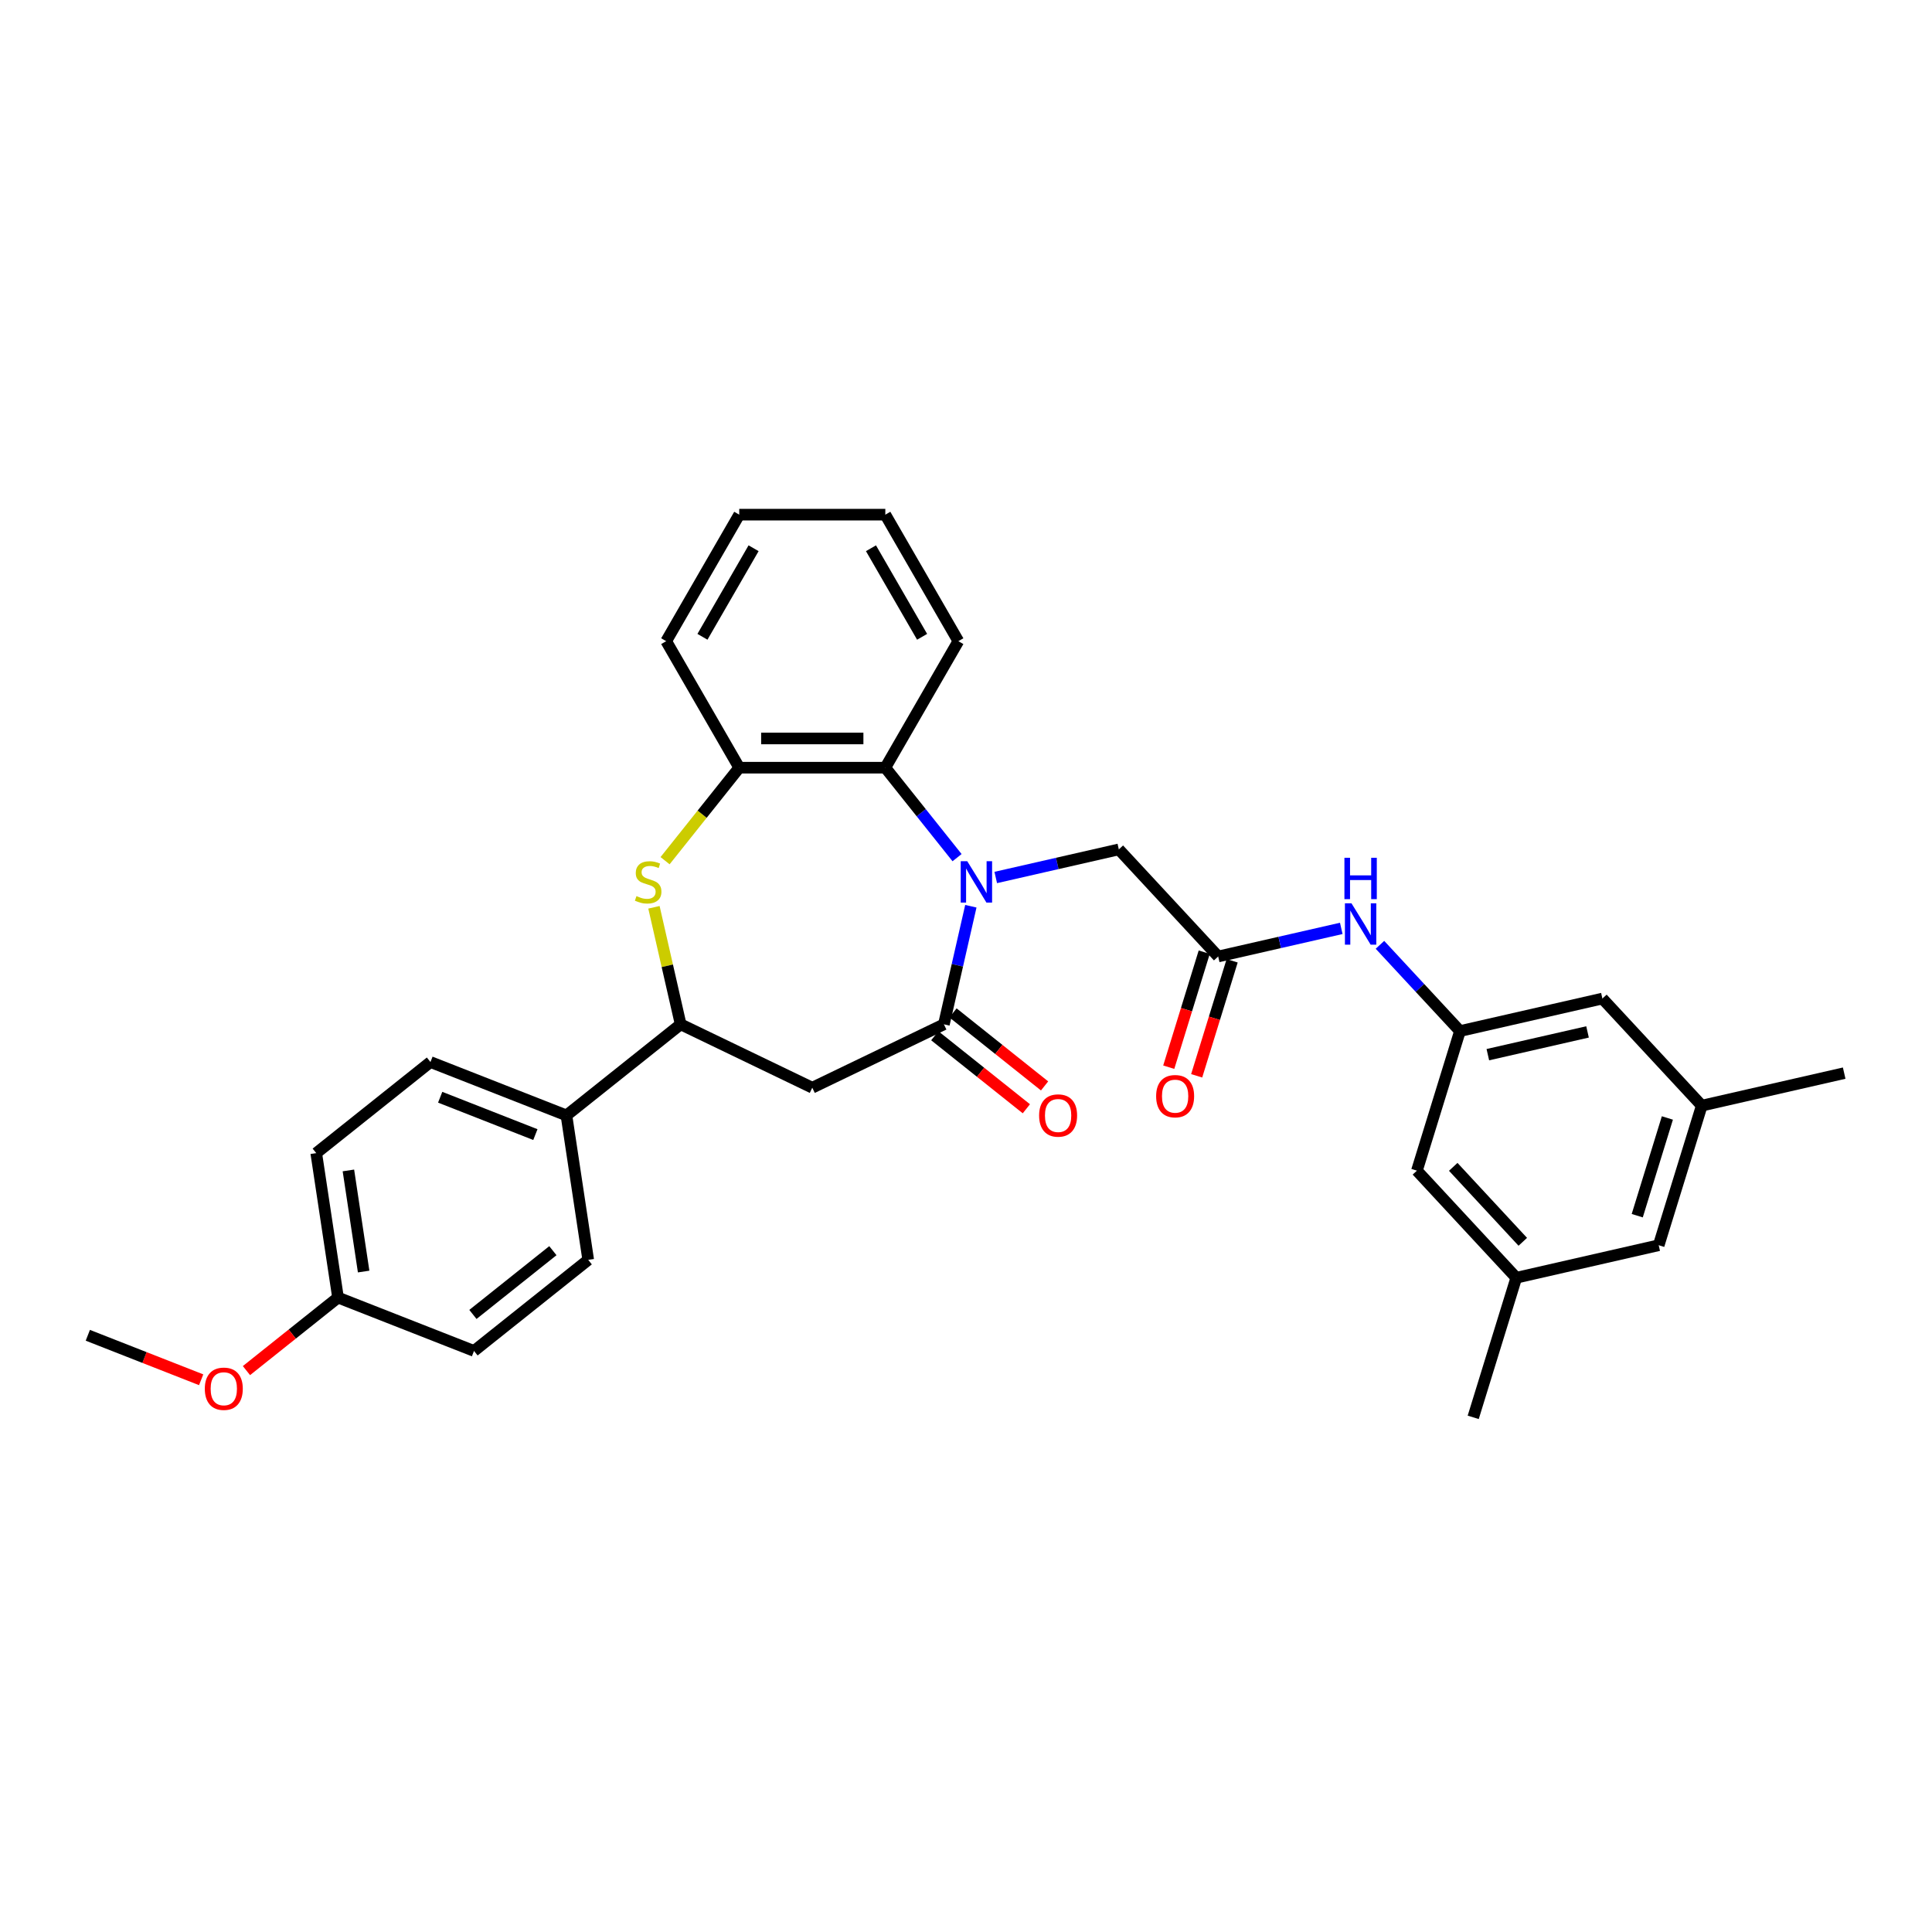 <?xml version='1.0' encoding='iso-8859-1'?>
<svg version='1.1' baseProfile='full'
              xmlns='http://www.w3.org/2000/svg'
                      xmlns:rdkit='http://www.rdkit.org/xml'
                      xmlns:xlink='http://www.w3.org/1999/xlink'
                  xml:space='preserve'
width='1000px' height='1000px' viewBox='0 0 1000 1000'>
<!-- END OF HEADER -->
<rect style='opacity:1.0;fill:#FFFFFF;stroke:none' width='1000' height='1000' x='0' y='0'> </rect>
<path class='bond-0' d='M 502.51,469.067 L 495.534,499.628' style='fill:none;fill-rule:evenodd;stroke:#0000FF;stroke-width:6px;stroke-linecap:butt;stroke-linejoin:miter;stroke-opacity:1' />
<path class='bond-0' d='M 495.534,499.628 L 488.559,530.188' style='fill:none;fill-rule:evenodd;stroke:#000000;stroke-width:6px;stroke-linecap:butt;stroke-linejoin:miter;stroke-opacity:1' />
<path class='bond-3' d='M 495.374,443.917 L 476.807,420.635' style='fill:none;fill-rule:evenodd;stroke:#0000FF;stroke-width:6px;stroke-linecap:butt;stroke-linejoin:miter;stroke-opacity:1' />
<path class='bond-3' d='M 476.807,420.635 L 458.241,397.353' style='fill:none;fill-rule:evenodd;stroke:#000000;stroke-width:6px;stroke-linecap:butt;stroke-linejoin:miter;stroke-opacity:1' />
<path class='bond-7' d='M 515.396,454.185 L 547.249,446.915' style='fill:none;fill-rule:evenodd;stroke:#0000FF;stroke-width:6px;stroke-linecap:butt;stroke-linejoin:miter;stroke-opacity:1' />
<path class='bond-7' d='M 547.249,446.915 L 579.102,439.645' style='fill:none;fill-rule:evenodd;stroke:#000000;stroke-width:6px;stroke-linecap:butt;stroke-linejoin:miter;stroke-opacity:1' />
<path class='bond-2' d='M 488.559,530.188 L 420.434,562.995' style='fill:none;fill-rule:evenodd;stroke:#000000;stroke-width:6px;stroke-linecap:butt;stroke-linejoin:miter;stroke-opacity:1' />
<path class='bond-11' d='M 483.845,536.1 L 507.543,554.998' style='fill:none;fill-rule:evenodd;stroke:#000000;stroke-width:6px;stroke-linecap:butt;stroke-linejoin:miter;stroke-opacity:1' />
<path class='bond-11' d='M 507.543,554.998 L 531.242,573.897' style='fill:none;fill-rule:evenodd;stroke:#FF0000;stroke-width:6px;stroke-linecap:butt;stroke-linejoin:miter;stroke-opacity:1' />
<path class='bond-11' d='M 493.274,524.276 L 516.972,543.175' style='fill:none;fill-rule:evenodd;stroke:#000000;stroke-width:6px;stroke-linecap:butt;stroke-linejoin:miter;stroke-opacity:1' />
<path class='bond-11' d='M 516.972,543.175 L 540.67,562.074' style='fill:none;fill-rule:evenodd;stroke:#FF0000;stroke-width:6px;stroke-linecap:butt;stroke-linejoin:miter;stroke-opacity:1' />
<path class='bond-1' d='M 344.239,445.491 L 363.433,421.422' style='fill:none;fill-rule:evenodd;stroke:#CCCC00;stroke-width:6px;stroke-linecap:butt;stroke-linejoin:miter;stroke-opacity:1' />
<path class='bond-1' d='M 363.433,421.422 L 382.627,397.353' style='fill:none;fill-rule:evenodd;stroke:#000000;stroke-width:6px;stroke-linecap:butt;stroke-linejoin:miter;stroke-opacity:1' />
<path class='bond-31' d='M 338.483,469.612 L 345.396,499.9' style='fill:none;fill-rule:evenodd;stroke:#CCCC00;stroke-width:6px;stroke-linecap:butt;stroke-linejoin:miter;stroke-opacity:1' />
<path class='bond-31' d='M 345.396,499.9 L 352.309,530.188' style='fill:none;fill-rule:evenodd;stroke:#000000;stroke-width:6px;stroke-linecap:butt;stroke-linejoin:miter;stroke-opacity:1' />
<path class='bond-4' d='M 420.434,562.995 L 352.309,530.188' style='fill:none;fill-rule:evenodd;stroke:#000000;stroke-width:6px;stroke-linecap:butt;stroke-linejoin:miter;stroke-opacity:1' />
<path class='bond-5' d='M 458.241,397.353 L 382.627,397.353' style='fill:none;fill-rule:evenodd;stroke:#000000;stroke-width:6px;stroke-linecap:butt;stroke-linejoin:miter;stroke-opacity:1' />
<path class='bond-5' d='M 446.899,382.231 L 393.969,382.231' style='fill:none;fill-rule:evenodd;stroke:#000000;stroke-width:6px;stroke-linecap:butt;stroke-linejoin:miter;stroke-opacity:1' />
<path class='bond-23' d='M 458.241,397.353 L 496.047,331.87' style='fill:none;fill-rule:evenodd;stroke:#000000;stroke-width:6px;stroke-linecap:butt;stroke-linejoin:miter;stroke-opacity:1' />
<path class='bond-10' d='M 352.309,530.188 L 293.192,577.332' style='fill:none;fill-rule:evenodd;stroke:#000000;stroke-width:6px;stroke-linecap:butt;stroke-linejoin:miter;stroke-opacity:1' />
<path class='bond-25' d='M 382.627,397.353 L 344.821,331.87' style='fill:none;fill-rule:evenodd;stroke:#000000;stroke-width:6px;stroke-linecap:butt;stroke-linejoin:miter;stroke-opacity:1' />
<path class='bond-6' d='M 630.532,495.073 L 579.102,439.645' style='fill:none;fill-rule:evenodd;stroke:#000000;stroke-width:6px;stroke-linecap:butt;stroke-linejoin:miter;stroke-opacity:1' />
<path class='bond-8' d='M 630.532,495.073 L 662.386,487.803' style='fill:none;fill-rule:evenodd;stroke:#000000;stroke-width:6px;stroke-linecap:butt;stroke-linejoin:miter;stroke-opacity:1' />
<path class='bond-8' d='M 662.386,487.803 L 694.239,480.533' style='fill:none;fill-rule:evenodd;stroke:#0000FF;stroke-width:6px;stroke-linecap:butt;stroke-linejoin:miter;stroke-opacity:1' />
<path class='bond-12' d='M 623.307,492.844 L 614.125,522.612' style='fill:none;fill-rule:evenodd;stroke:#000000;stroke-width:6px;stroke-linecap:butt;stroke-linejoin:miter;stroke-opacity:1' />
<path class='bond-12' d='M 614.125,522.612 L 604.943,552.38' style='fill:none;fill-rule:evenodd;stroke:#FF0000;stroke-width:6px;stroke-linecap:butt;stroke-linejoin:miter;stroke-opacity:1' />
<path class='bond-12' d='M 637.758,497.302 L 628.576,527.07' style='fill:none;fill-rule:evenodd;stroke:#000000;stroke-width:6px;stroke-linecap:butt;stroke-linejoin:miter;stroke-opacity:1' />
<path class='bond-12' d='M 628.576,527.07 L 619.393,556.838' style='fill:none;fill-rule:evenodd;stroke:#FF0000;stroke-width:6px;stroke-linecap:butt;stroke-linejoin:miter;stroke-opacity:1' />
<path class='bond-9' d='M 714.261,489.037 L 734.971,511.357' style='fill:none;fill-rule:evenodd;stroke:#0000FF;stroke-width:6px;stroke-linecap:butt;stroke-linejoin:miter;stroke-opacity:1' />
<path class='bond-9' d='M 734.971,511.357 L 755.68,533.676' style='fill:none;fill-rule:evenodd;stroke:#000000;stroke-width:6px;stroke-linecap:butt;stroke-linejoin:miter;stroke-opacity:1' />
<path class='bond-15' d='M 755.68,533.676 L 733.393,605.93' style='fill:none;fill-rule:evenodd;stroke:#000000;stroke-width:6px;stroke-linecap:butt;stroke-linejoin:miter;stroke-opacity:1' />
<path class='bond-16' d='M 755.68,533.676 L 829.398,516.851' style='fill:none;fill-rule:evenodd;stroke:#000000;stroke-width:6px;stroke-linecap:butt;stroke-linejoin:miter;stroke-opacity:1' />
<path class='bond-16' d='M 770.103,545.896 L 821.705,534.118' style='fill:none;fill-rule:evenodd;stroke:#000000;stroke-width:6px;stroke-linecap:butt;stroke-linejoin:miter;stroke-opacity:1' />
<path class='bond-17' d='M 293.192,577.332 L 222.805,549.707' style='fill:none;fill-rule:evenodd;stroke:#000000;stroke-width:6px;stroke-linecap:butt;stroke-linejoin:miter;stroke-opacity:1' />
<path class='bond-17' d='M 277.109,587.266 L 227.838,567.928' style='fill:none;fill-rule:evenodd;stroke:#000000;stroke-width:6px;stroke-linecap:butt;stroke-linejoin:miter;stroke-opacity:1' />
<path class='bond-18' d='M 293.192,577.332 L 304.461,652.101' style='fill:none;fill-rule:evenodd;stroke:#000000;stroke-width:6px;stroke-linecap:butt;stroke-linejoin:miter;stroke-opacity:1' />
<path class='bond-13' d='M 784.823,661.359 L 733.393,605.93' style='fill:none;fill-rule:evenodd;stroke:#000000;stroke-width:6px;stroke-linecap:butt;stroke-linejoin:miter;stroke-opacity:1' />
<path class='bond-13' d='M 788.194,642.758 L 752.193,603.958' style='fill:none;fill-rule:evenodd;stroke:#000000;stroke-width:6px;stroke-linecap:butt;stroke-linejoin:miter;stroke-opacity:1' />
<path class='bond-26' d='M 784.823,661.359 L 762.535,733.613' style='fill:none;fill-rule:evenodd;stroke:#000000;stroke-width:6px;stroke-linecap:butt;stroke-linejoin:miter;stroke-opacity:1' />
<path class='bond-34' d='M 784.823,661.359 L 858.54,644.533' style='fill:none;fill-rule:evenodd;stroke:#000000;stroke-width:6px;stroke-linecap:butt;stroke-linejoin:miter;stroke-opacity:1' />
<path class='bond-14' d='M 880.828,572.279 L 829.398,516.851' style='fill:none;fill-rule:evenodd;stroke:#000000;stroke-width:6px;stroke-linecap:butt;stroke-linejoin:miter;stroke-opacity:1' />
<path class='bond-19' d='M 880.828,572.279 L 858.54,644.533' style='fill:none;fill-rule:evenodd;stroke:#000000;stroke-width:6px;stroke-linecap:butt;stroke-linejoin:miter;stroke-opacity:1' />
<path class='bond-19' d='M 863.034,578.66 L 847.433,629.238' style='fill:none;fill-rule:evenodd;stroke:#000000;stroke-width:6px;stroke-linecap:butt;stroke-linejoin:miter;stroke-opacity:1' />
<path class='bond-27' d='M 880.828,572.279 L 954.545,555.454' style='fill:none;fill-rule:evenodd;stroke:#000000;stroke-width:6px;stroke-linecap:butt;stroke-linejoin:miter;stroke-opacity:1' />
<path class='bond-22' d='M 222.805,549.707 L 163.688,596.851' style='fill:none;fill-rule:evenodd;stroke:#000000;stroke-width:6px;stroke-linecap:butt;stroke-linejoin:miter;stroke-opacity:1' />
<path class='bond-21' d='M 304.461,652.101 L 245.344,699.245' style='fill:none;fill-rule:evenodd;stroke:#000000;stroke-width:6px;stroke-linecap:butt;stroke-linejoin:miter;stroke-opacity:1' />
<path class='bond-21' d='M 286.165,647.349 L 244.783,680.35' style='fill:none;fill-rule:evenodd;stroke:#000000;stroke-width:6px;stroke-linecap:butt;stroke-linejoin:miter;stroke-opacity:1' />
<path class='bond-20' d='M 174.958,671.62 L 245.344,699.245' style='fill:none;fill-rule:evenodd;stroke:#000000;stroke-width:6px;stroke-linecap:butt;stroke-linejoin:miter;stroke-opacity:1' />
<path class='bond-24' d='M 174.958,671.62 L 151.26,690.519' style='fill:none;fill-rule:evenodd;stroke:#000000;stroke-width:6px;stroke-linecap:butt;stroke-linejoin:miter;stroke-opacity:1' />
<path class='bond-24' d='M 151.26,690.519 L 127.561,709.418' style='fill:none;fill-rule:evenodd;stroke:#FF0000;stroke-width:6px;stroke-linecap:butt;stroke-linejoin:miter;stroke-opacity:1' />
<path class='bond-33' d='M 174.958,671.62 L 163.688,596.851' style='fill:none;fill-rule:evenodd;stroke:#000000;stroke-width:6px;stroke-linecap:butt;stroke-linejoin:miter;stroke-opacity:1' />
<path class='bond-33' d='M 188.221,658.151 L 180.333,605.813' style='fill:none;fill-rule:evenodd;stroke:#000000;stroke-width:6px;stroke-linecap:butt;stroke-linejoin:miter;stroke-opacity:1' />
<path class='bond-29' d='M 496.047,331.87 L 458.241,266.387' style='fill:none;fill-rule:evenodd;stroke:#000000;stroke-width:6px;stroke-linecap:butt;stroke-linejoin:miter;stroke-opacity:1' />
<path class='bond-29' d='M 477.28,329.609 L 450.815,283.771' style='fill:none;fill-rule:evenodd;stroke:#000000;stroke-width:6px;stroke-linecap:butt;stroke-linejoin:miter;stroke-opacity:1' />
<path class='bond-28' d='M 104.121,714.165 L 74.788,702.652' style='fill:none;fill-rule:evenodd;stroke:#FF0000;stroke-width:6px;stroke-linecap:butt;stroke-linejoin:miter;stroke-opacity:1' />
<path class='bond-28' d='M 74.788,702.652 L 45.455,691.14' style='fill:none;fill-rule:evenodd;stroke:#000000;stroke-width:6px;stroke-linecap:butt;stroke-linejoin:miter;stroke-opacity:1' />
<path class='bond-32' d='M 344.821,331.87 L 382.627,266.387' style='fill:none;fill-rule:evenodd;stroke:#000000;stroke-width:6px;stroke-linecap:butt;stroke-linejoin:miter;stroke-opacity:1' />
<path class='bond-32' d='M 363.588,329.609 L 390.053,283.771' style='fill:none;fill-rule:evenodd;stroke:#000000;stroke-width:6px;stroke-linecap:butt;stroke-linejoin:miter;stroke-opacity:1' />
<path class='bond-30' d='M 458.241,266.387 L 382.627,266.387' style='fill:none;fill-rule:evenodd;stroke:#000000;stroke-width:6px;stroke-linecap:butt;stroke-linejoin:miter;stroke-opacity:1' />
<path  class='atom-0' d='M 500.651 445.763
L 507.668 457.105
Q 508.364 458.224, 509.483 460.251
Q 510.602 462.277, 510.663 462.398
L 510.663 445.763
L 513.506 445.763
L 513.506 467.177
L 510.572 467.177
L 503.041 454.777
Q 502.164 453.325, 501.226 451.661
Q 500.319 449.998, 500.046 449.484
L 500.046 467.177
L 497.264 467.177
L 497.264 445.763
L 500.651 445.763
' fill='#0000FF'/>
<path  class='atom-2' d='M 329.434 463.82
Q 329.676 463.911, 330.674 464.334
Q 331.672 464.757, 332.761 465.03
Q 333.88 465.272, 334.969 465.272
Q 336.995 465.272, 338.175 464.304
Q 339.354 463.306, 339.354 461.582
Q 339.354 460.402, 338.75 459.676
Q 338.175 458.95, 337.268 458.557
Q 336.36 458.164, 334.848 457.71
Q 332.942 457.136, 331.793 456.591
Q 330.674 456.047, 329.857 454.898
Q 329.071 453.748, 329.071 451.812
Q 329.071 449.121, 330.886 447.457
Q 332.731 445.794, 336.36 445.794
Q 338.84 445.794, 341.653 446.973
L 340.957 449.302
Q 338.387 448.244, 336.451 448.244
Q 334.364 448.244, 333.215 449.121
Q 332.065 449.968, 332.096 451.45
Q 332.096 452.599, 332.67 453.294
Q 333.275 453.99, 334.122 454.383
Q 334.999 454.777, 336.451 455.23
Q 338.387 455.835, 339.536 456.44
Q 340.685 457.045, 341.502 458.285
Q 342.349 459.495, 342.349 461.582
Q 342.349 464.546, 340.353 466.149
Q 338.387 467.722, 335.09 467.722
Q 333.184 467.722, 331.733 467.298
Q 330.311 466.905, 328.617 466.209
L 329.434 463.82
' fill='#CCCC00'/>
<path  class='atom-9' d='M 699.517 467.541
L 706.534 478.883
Q 707.229 480.002, 708.348 482.028
Q 709.467 484.055, 709.528 484.176
L 709.528 467.541
L 712.371 467.541
L 712.371 488.955
L 709.437 488.955
L 701.906 476.554
Q 701.029 475.102, 700.091 473.439
Q 699.184 471.775, 698.912 471.261
L 698.912 488.955
L 696.129 488.955
L 696.129 467.541
L 699.517 467.541
' fill='#0000FF'/>
<path  class='atom-9' d='M 695.872 443.986
L 698.776 443.986
L 698.776 453.09
L 709.724 453.09
L 709.724 443.986
L 712.628 443.986
L 712.628 465.399
L 709.724 465.399
L 709.724 455.509
L 698.776 455.509
L 698.776 465.399
L 695.872 465.399
L 695.872 443.986
' fill='#0000FF'/>
<path  class='atom-12' d='M 537.846 577.392
Q 537.846 572.251, 540.387 569.377
Q 542.928 566.504, 547.676 566.504
Q 552.425 566.504, 554.965 569.377
Q 557.506 572.251, 557.506 577.392
Q 557.506 582.595, 554.935 585.559
Q 552.364 588.493, 547.676 588.493
Q 542.958 588.493, 540.387 585.559
Q 537.846 582.625, 537.846 577.392
M 547.676 586.073
Q 550.943 586.073, 552.697 583.895
Q 554.481 581.687, 554.481 577.392
Q 554.481 573.188, 552.697 571.071
Q 550.943 568.924, 547.676 568.924
Q 544.41 568.924, 542.625 571.041
Q 540.871 573.158, 540.871 577.392
Q 540.871 581.718, 542.625 583.895
Q 544.41 586.073, 547.676 586.073
' fill='#FF0000'/>
<path  class='atom-13' d='M 598.415 567.388
Q 598.415 562.246, 600.956 559.373
Q 603.497 556.499, 608.245 556.499
Q 612.994 556.499, 615.534 559.373
Q 618.075 562.246, 618.075 567.388
Q 618.075 572.59, 615.504 575.554
Q 612.933 578.488, 608.245 578.488
Q 603.527 578.488, 600.956 575.554
Q 598.415 572.62, 598.415 567.388
M 608.245 576.068
Q 611.512 576.068, 613.266 573.891
Q 615.05 571.683, 615.05 567.388
Q 615.05 563.184, 613.266 561.066
Q 611.512 558.919, 608.245 558.919
Q 604.979 558.919, 603.194 561.036
Q 601.44 563.153, 601.44 567.388
Q 601.44 571.713, 603.194 573.891
Q 604.979 576.068, 608.245 576.068
' fill='#FF0000'/>
<path  class='atom-25' d='M 106.011 718.825
Q 106.011 713.683, 108.552 710.81
Q 111.093 707.937, 115.841 707.937
Q 120.59 707.937, 123.13 710.81
Q 125.671 713.683, 125.671 718.825
Q 125.671 724.027, 123.1 726.991
Q 120.529 729.925, 115.841 729.925
Q 111.123 729.925, 108.552 726.991
Q 106.011 724.057, 106.011 718.825
M 115.841 727.505
Q 119.108 727.505, 120.862 725.328
Q 122.646 723.12, 122.646 718.825
Q 122.646 714.621, 120.862 712.504
Q 119.108 710.356, 115.841 710.356
Q 112.575 710.356, 110.79 712.473
Q 109.036 714.591, 109.036 718.825
Q 109.036 723.15, 110.79 725.328
Q 112.575 727.505, 115.841 727.505
' fill='#FF0000'/>
</svg>
